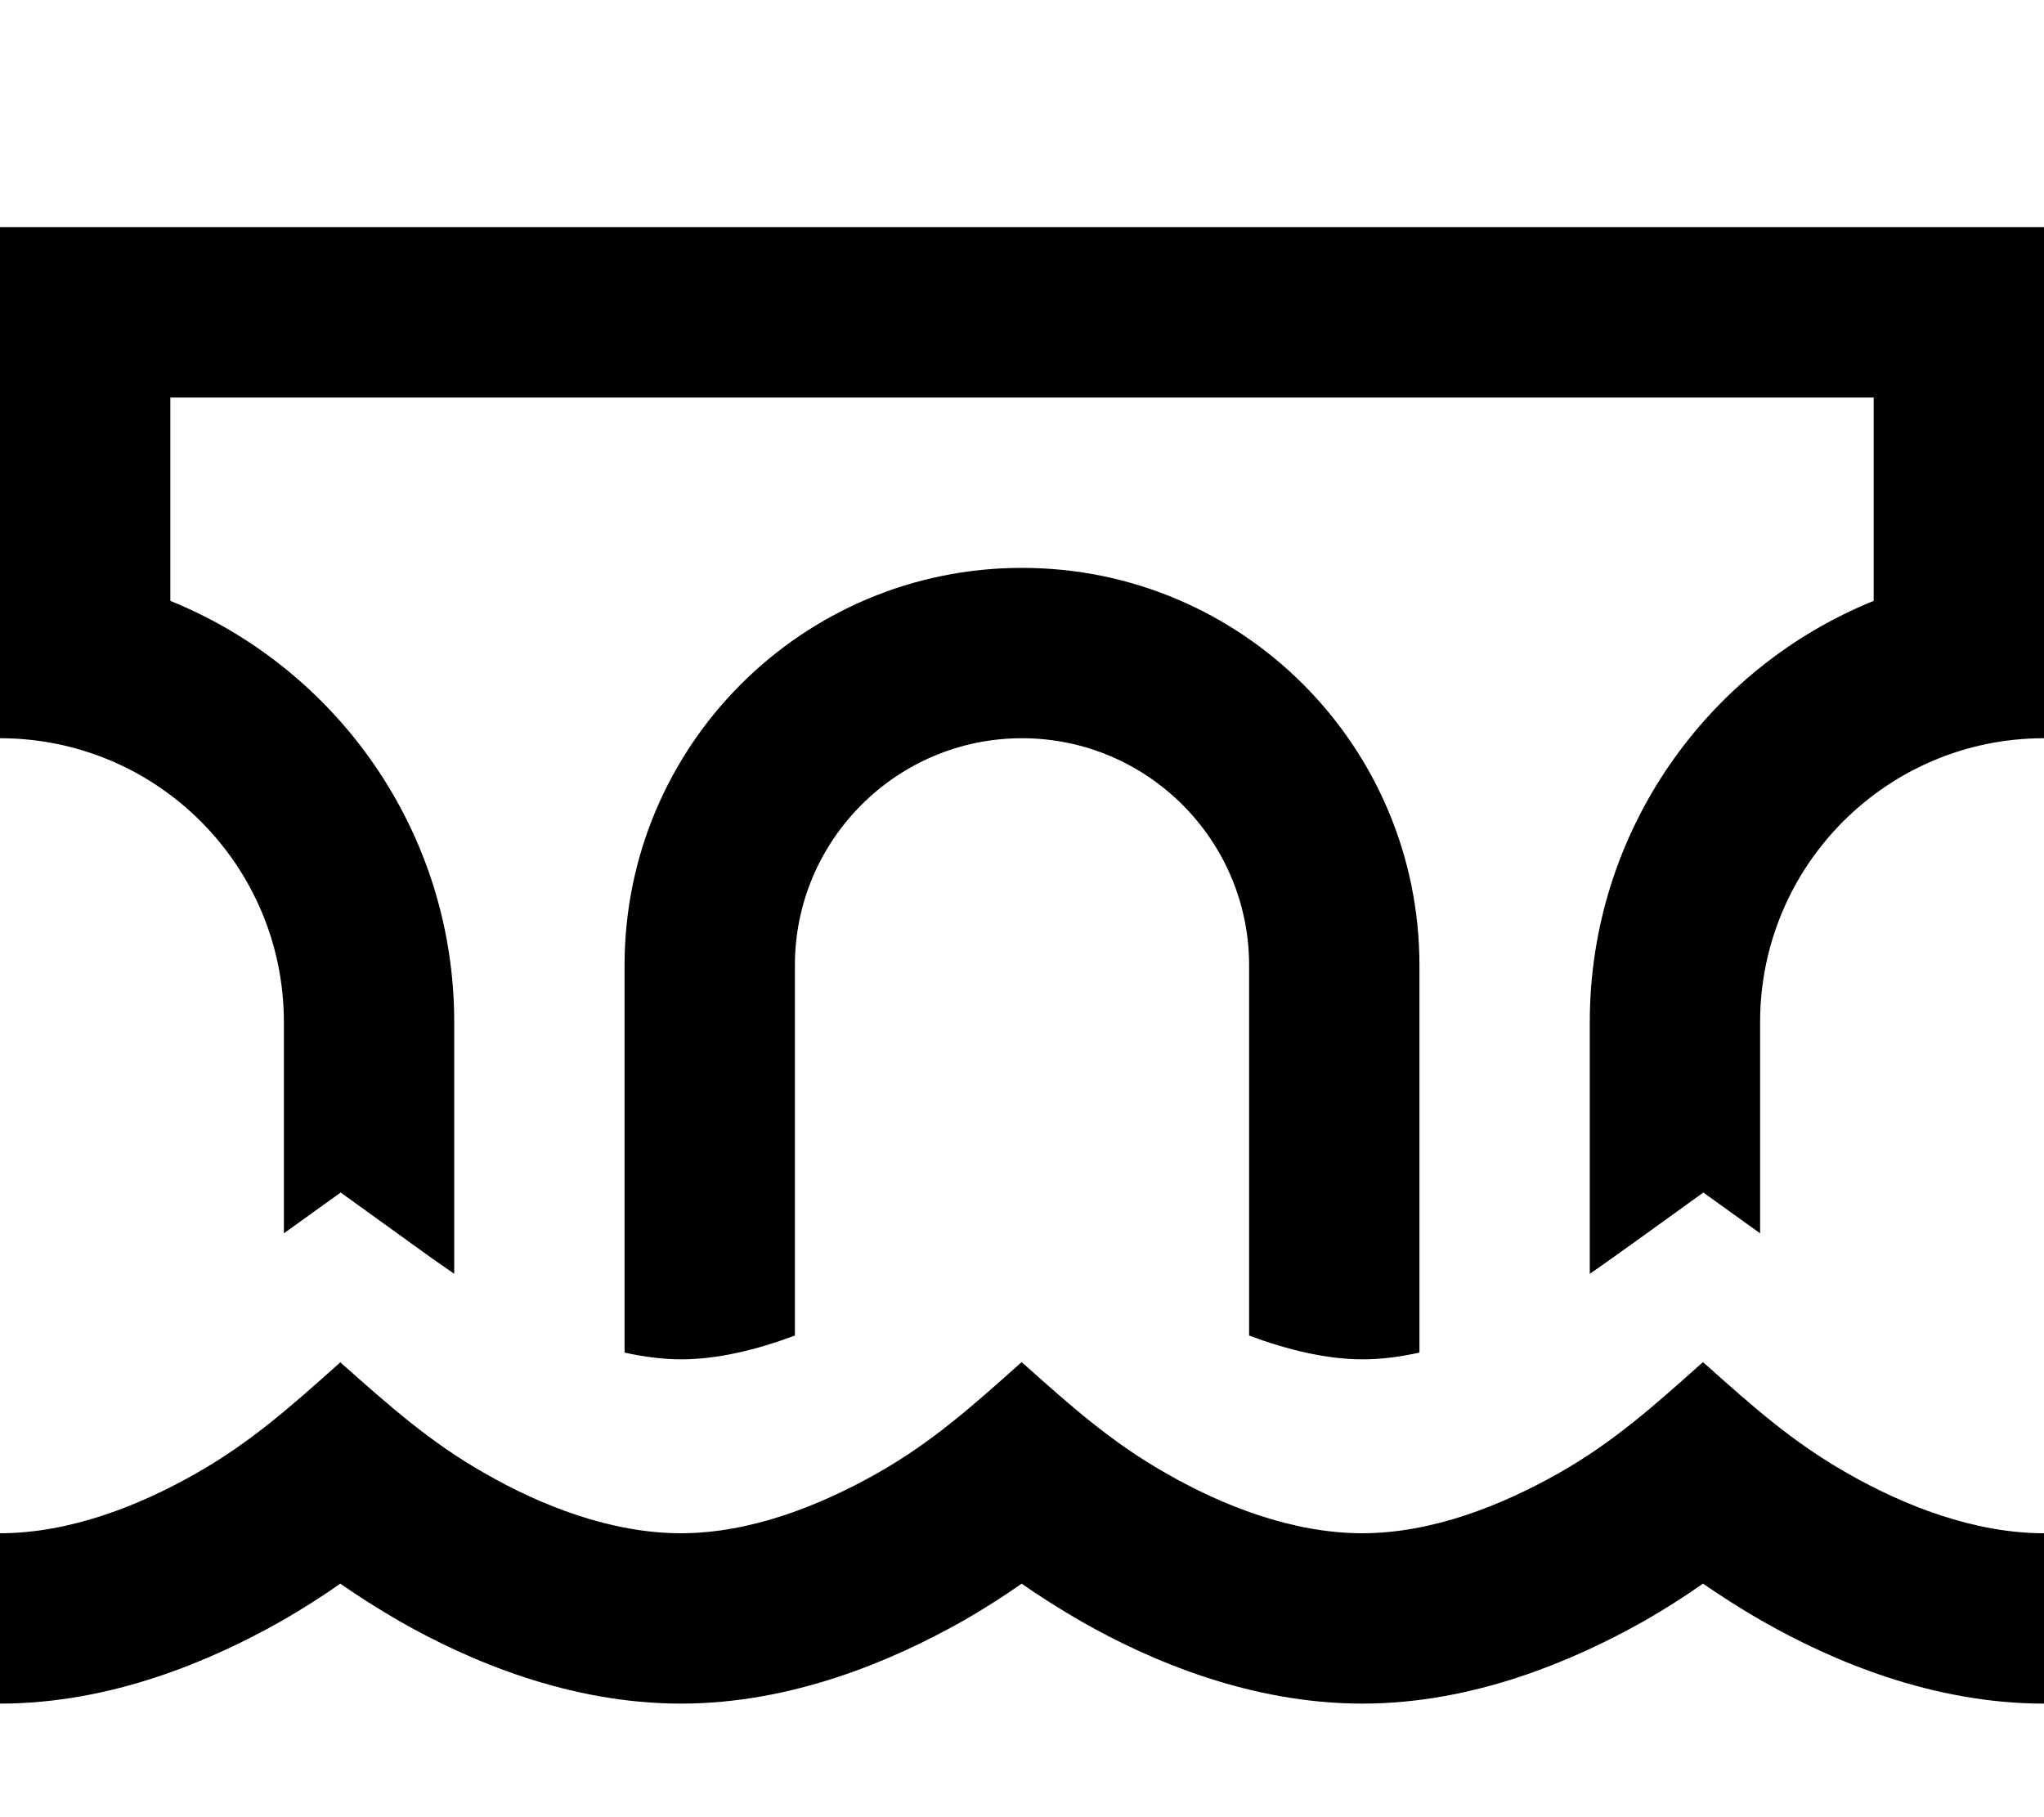 <svg xmlns="http://www.w3.org/2000/svg" viewBox="0 0 576 512"><!--! Font Awesome Pro 6.5.2 by @fontawesome - https://fontawesome.com License - https://fontawesome.com/license (Commercial License) Copyright 2024 Fonticons, Inc. --><path d="M576 208V160 112 64H528 48 0v48 48 48c44.2 0 80 35.8 80 80v59.5L96 336l18.6 13.4 1.1 .8 0 0 0 0c4.4 3.2 8.5 6.1 12.3 8.7V288c0-53.7-33.1-99.7-80-118.7V112H528v57.3c-46.9 19-80 65-80 118.7v70.9c3.8-2.6 7.8-5.5 12.3-8.7l0 0L480 336l16 11.5V288c0-44.2 35.8-80 80-80zM352 272V376.3c10.7 4 21.8 6.7 32 6.7c5.2 0 10.5-.7 16-1.9V272c0-61.9-50.1-112-112-112s-112 50.1-112 112V381.1c5.5 1.2 10.8 1.9 16 1.9c10.2 0 21.3-2.7 32-6.7V272c0-35.3 28.7-64 64-64s64 28.7 64 64zM79 456.9c6.5-3.7 12.2-7.4 16.9-10.7c4.7 3.3 10.5 7 16.9 10.7c19.3 11 47.6 23.1 79.1 23.1s59.7-12.2 79.1-23.1c6.5-3.7 12.2-7.4 16.9-10.7c4.7 3.3 10.5 7 16.9 10.7c19.3 11 47.6 23.1 79.1 23.1s59.7-12.2 79.1-23.1c6.5-3.7 12.2-7.4 16.9-10.7c4.8 3.3 10.5 7 17 10.7c19.3 11 47.6 23.1 79.1 23.1V432c-19.7 0-39.5-7.8-55.4-16.9c-15.4-8.7-27-19.1-40-30.7l-.7-.6-.7 .6c-13 11.6-24.6 22-40 30.7c-15.9 9-35.6 16.9-55.3 16.9s-39.5-7.8-55.3-16.9c-15.4-8.7-27-19.1-40-30.7l-.7-.6-.7 .6c-13 11.6-24.6 22-40 30.7c-15.9 9-35.6 16.9-55.3 16.9s-39.5-7.8-55.3-16.9c-15.4-8.7-27.2-19.3-40.3-30.9l-.4-.4-.4 .4c-13 11.6-24.8 22.2-40.2 30.9C39.4 424.2 19.7 432 0 432v48c31.5 0 59.7-12.2 79-23.1z"/></svg>